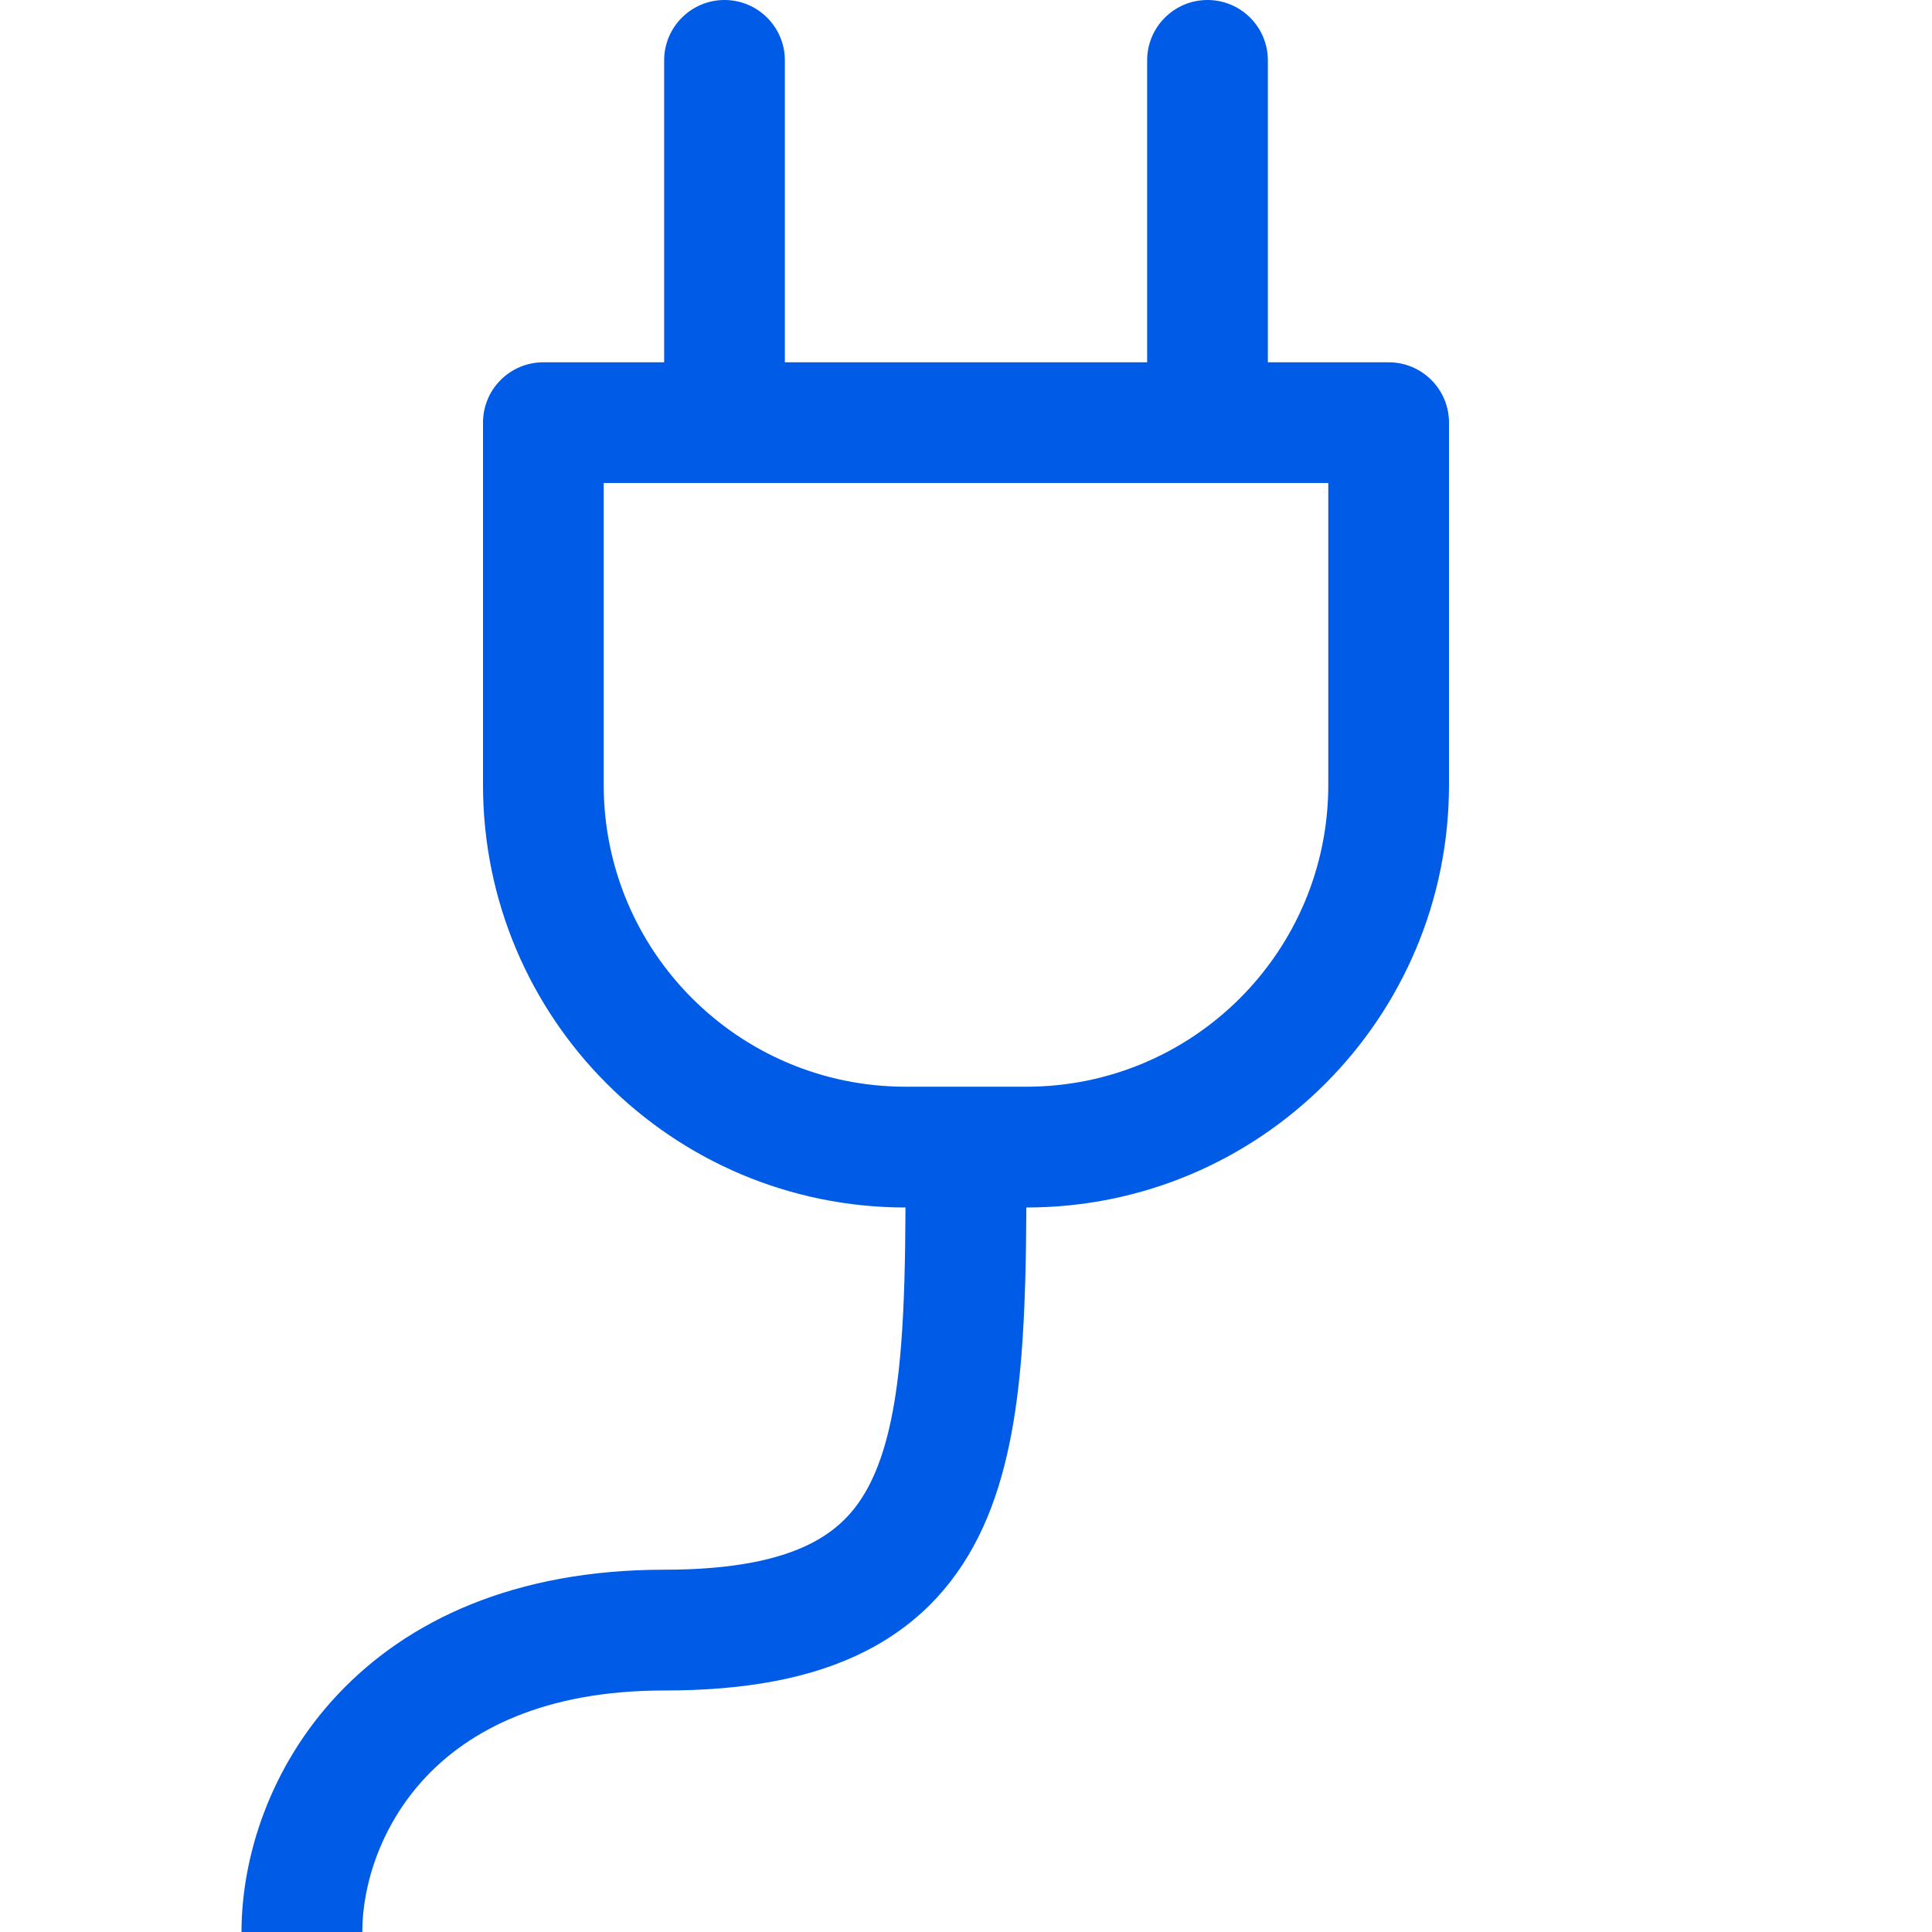 <svg width="25" height="25" viewBox="0 0 25 25" fill="none" xmlns="http://www.w3.org/2000/svg">
<path d="M9.375 0C9.806 0 10.156 0.35 10.156 0.781V4.688H14.844V0.781C14.844 0.35 15.194 0 15.625 0C16.056 0 16.406 0.35 16.406 0.781V4.688H17.969C18.4 4.688 18.75 5.037 18.75 5.469V10.156C18.75 13.177 16.302 15.625 13.281 15.625C13.278 16.303 13.264 16.945 13.218 17.53C13.154 18.334 13.022 19.098 12.723 19.757C12.413 20.439 11.929 20.993 11.208 21.362C10.508 21.72 9.639 21.875 8.594 21.875C7.035 21.875 6.079 22.391 5.509 22.996C4.922 23.62 4.688 24.4 4.688 25H3.125C3.125 24.037 3.488 22.864 4.371 21.926C5.271 20.969 6.659 20.312 8.594 20.312C9.502 20.312 10.098 20.175 10.496 19.971C10.874 19.778 11.122 19.503 11.3 19.11C11.489 18.695 11.602 18.141 11.66 17.407C11.702 16.876 11.714 16.285 11.717 15.625C8.698 15.624 6.25 13.176 6.25 10.156V5.469C6.25 5.037 6.6 4.688 7.031 4.688H8.594V0.781C8.594 0.35 8.944 0 9.375 0ZM7.812 6.25V10.156C7.812 12.314 9.561 14.062 11.719 14.062H13.281C15.439 14.062 17.188 12.314 17.188 10.156V6.25H7.812Z" fill="#005CE6"/>
</svg>

